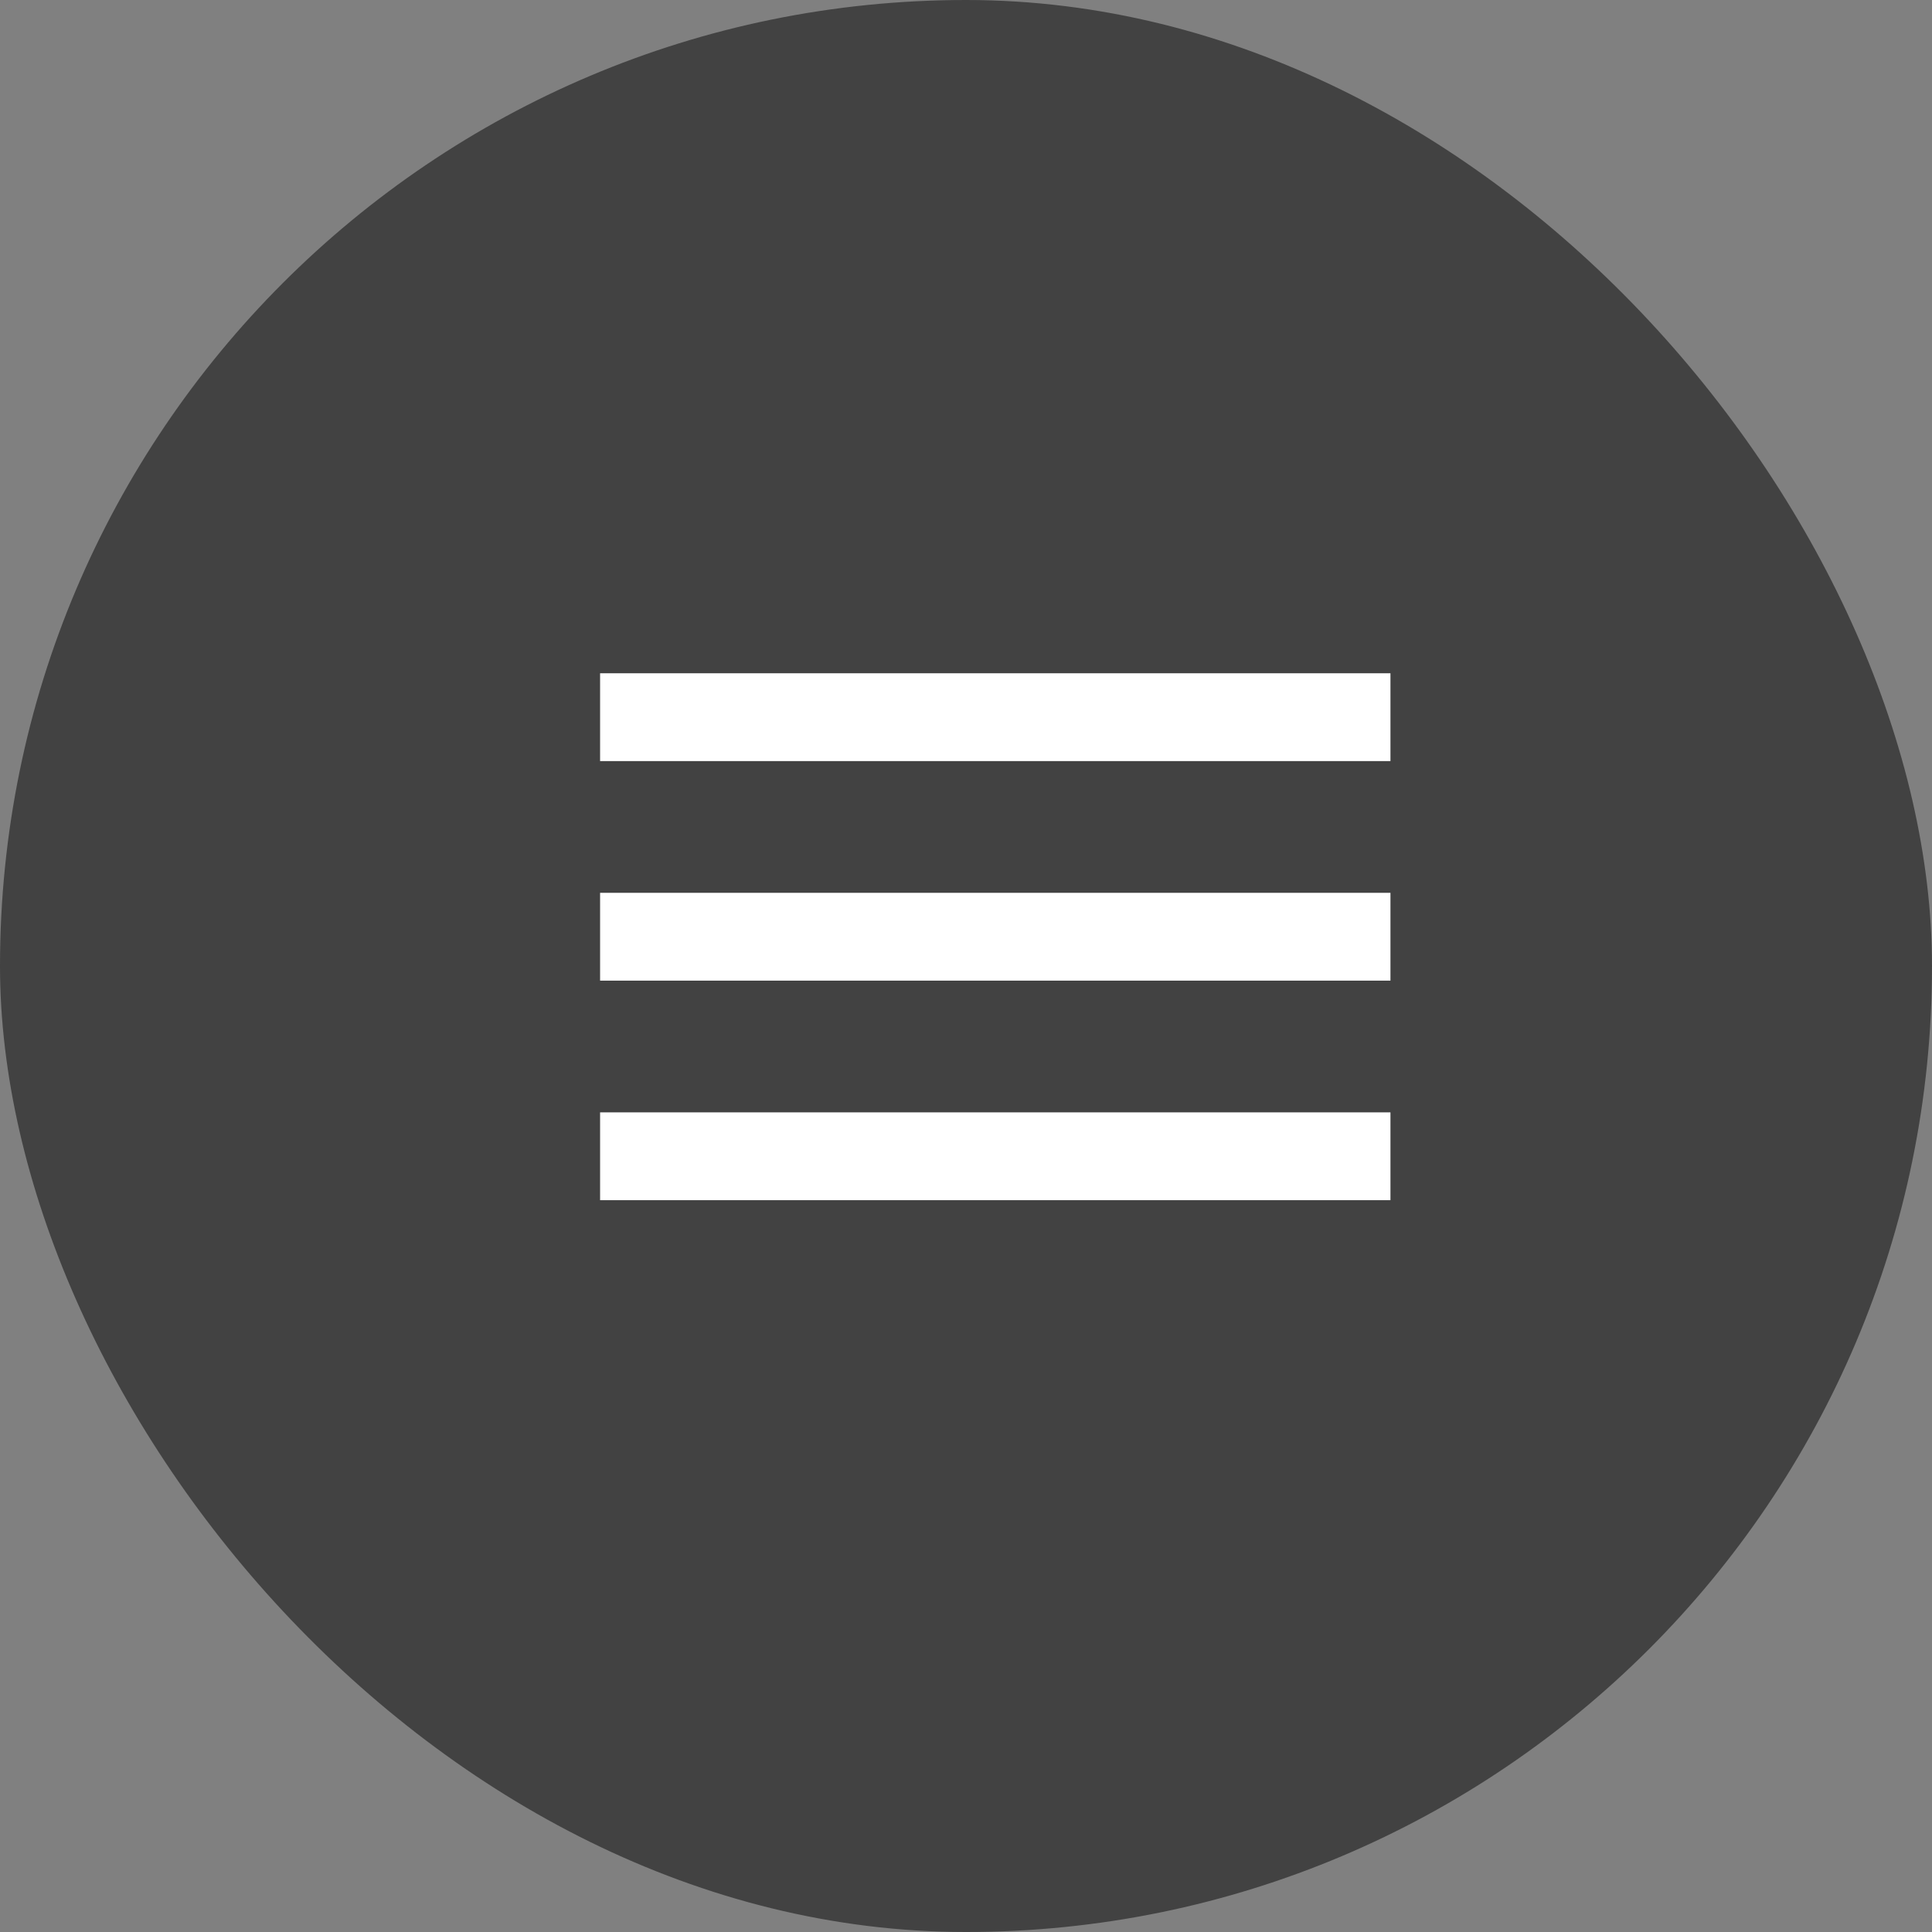 <svg width="33" height="33" viewBox="0 0 33 33" fill="none" xmlns="http://www.w3.org/2000/svg">
<rect x="0" y="0" width="33" height="33" fill="#808080" stroke="none"/>
<rect width="33" height="33" rx="16.5" fill="#424242"/>
<mask id="mask0_69_156" style="mask-type:alpha" maskUnits="userSpaceOnUse" x="8" y="7" width="18" height="18">
<rect x="8" y="7" width="18" height="18" fill="#D9D9D9"/>
</mask>
<g mask="url(#mask0_69_156)">
<path d="M10.25 20.5V19H23.75V20.5H10.25ZM10.25 16.75V15.25H23.75V16.75H10.25ZM10.25 13V11.5H23.75V13H10.25Z" fill="white"/>
</g>
</svg>
